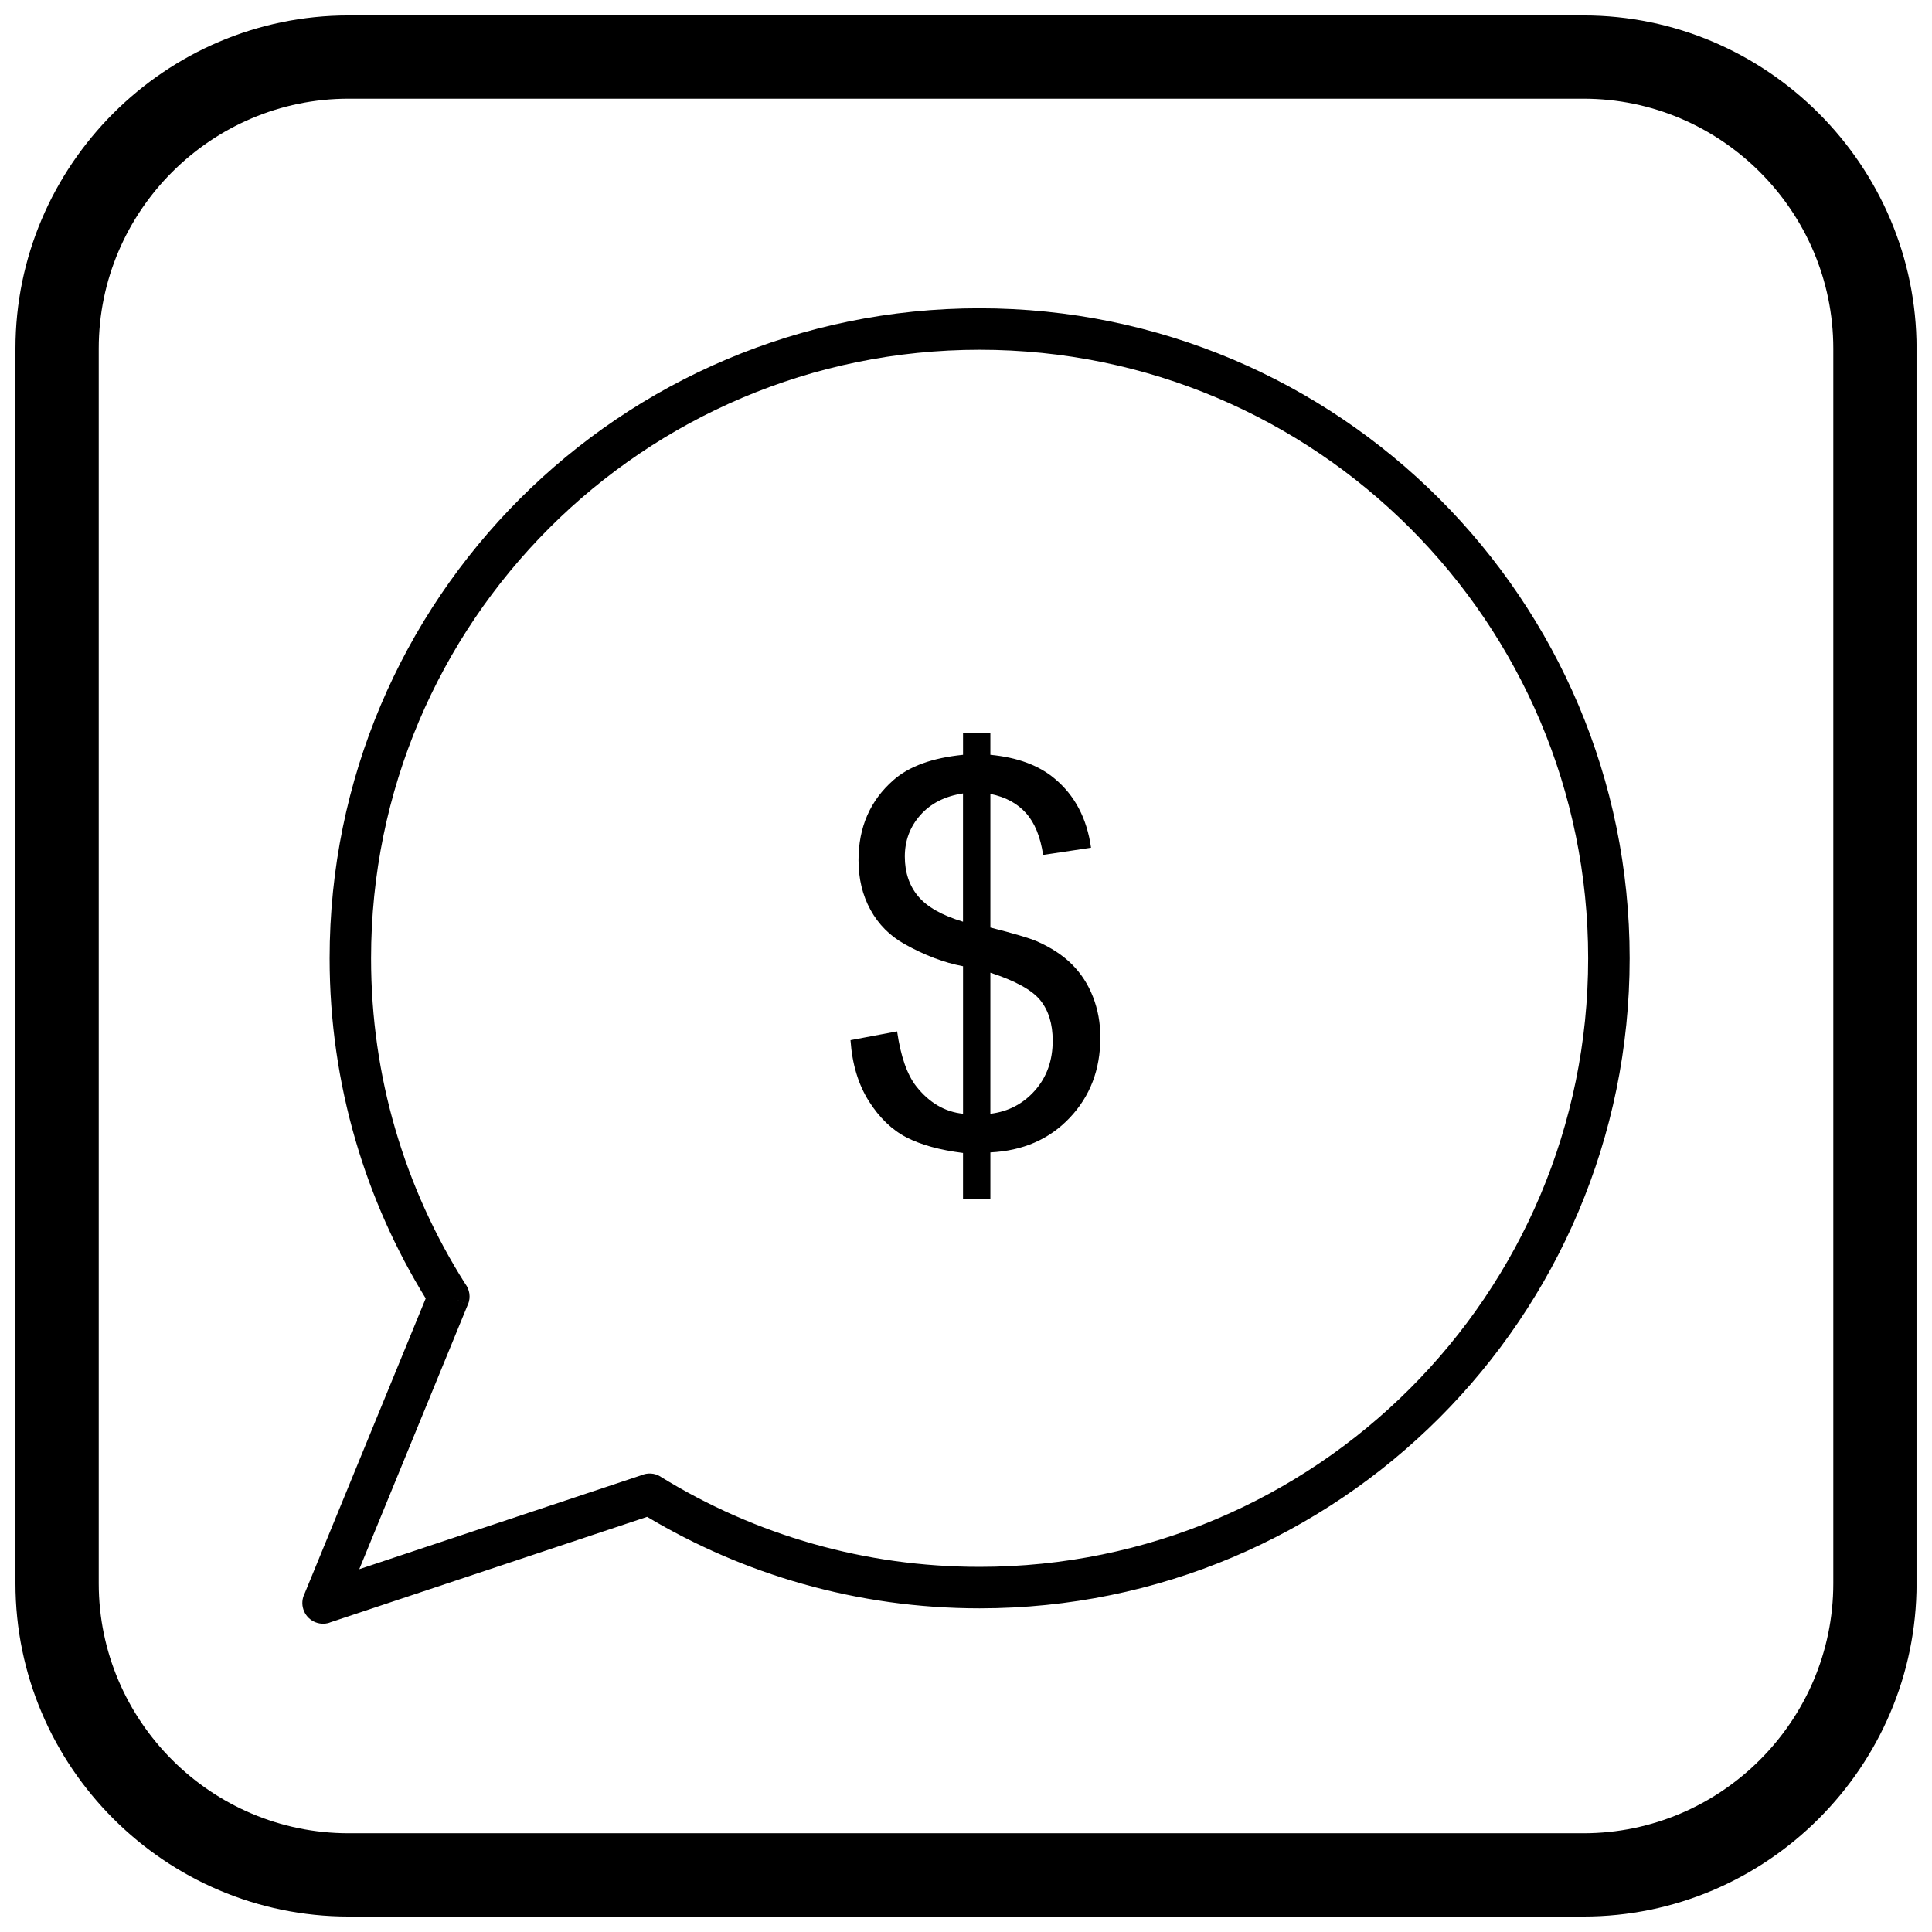 <?xml version="1.0" encoding="UTF-8"?>
<!-- Uploaded to: ICON Repo, www.svgrepo.com, Generator: ICON Repo Mixer Tools -->
<svg width="800px" height="800px" version="1.1" viewBox="144 144 512 512" xmlns="http://www.w3.org/2000/svg">
 <defs>
  <clipPath id="a">
   <path d="m148.09 148.09h503.81v503.81h-503.81z"/>
  </clipPath>
 </defs>
 <path d="m399.21 461.82v-12.277c-6.148-0.77-11.137-2.144-14.98-4.125s-7.176-5.195-9.969-9.598c-2.797-4.426-4.426-9.809-4.867-16.168l12.348-2.328c0.953 6.594 2.633 11.438 5.055 14.535 3.449 4.379 7.594 6.801 12.418 7.293v-39.09c-5.055-0.953-10.203-2.91-15.492-5.871-3.914-2.191-6.918-5.219-9.039-9.086-2.121-3.867-3.168-8.246-3.168-13.16 0-8.734 3.098-15.816 9.273-21.223 4.144-3.656 10.297-5.871 18.426-6.688v-5.871h7.246v5.871c7.129 0.676 12.812 2.773 16.984 6.266 5.383 4.449 8.598 10.578 9.691 18.355l-12.695 1.91c-0.723-4.82-2.234-8.527-4.543-11.09-2.281-2.562-5.426-4.262-9.434-5.078v35.41c6.172 1.562 10.273 2.773 12.277 3.633 3.82 1.676 6.941 3.727 9.34 6.125 2.422 2.422 4.285 5.289 5.566 8.598 1.305 3.332 1.957 6.918 1.957 10.785 0 8.527-2.727 15.609-8.129 21.293-5.406 5.707-12.418 8.734-21.012 9.156v12.418h-7.246zm0-107.55c-4.777 0.723-8.551 2.633-11.297 5.731-2.75 3.098-4.125 6.754-4.125 10.996 0 4.172 1.164 7.688 3.516 10.508 2.352 2.82 6.312 5.078 11.902 6.754v-33.988zm7.246 84.891c4.777-0.582 8.711-2.656 11.836-6.195 3.121-3.539 4.684-7.945 4.684-13.184 0-4.449-1.117-8.035-3.309-10.738-2.215-2.703-6.617-5.125-13.207-7.269v37.391z"/>
 <path d="m403.61 225.7c47.57 0 90.633 19.281 121.81 50.453 31.172 31.172 50.453 74.238 50.453 121.81 0 47.57-19.281 90.633-50.453 121.81-31.172 31.172-74.238 50.453-121.81 50.453-16.258 0-32.012-2.266-46.961-6.496-14.582-4.125-28.395-10.137-41.152-17.754l-84.148 28.023 0.008 0.023c-2.879 0.957-5.992-0.598-6.949-3.477-0.484-1.449-0.328-2.961 0.312-4.223l32.098-78.227c-7.961-12.934-14.258-27-18.598-41.895-4.473-15.352-6.867-31.539-6.867-48.238 0-47.57 19.281-90.633 50.453-121.81 31.172-31.172 74.238-50.453 121.81-50.453zm114.04 58.227c-29.184-29.184-69.5-47.234-114.04-47.234-44.535 0-84.852 18.051-114.04 47.234s-47.234 69.5-47.234 114.04c0 15.734 2.234 30.895 6.398 45.191 4.269 14.66 10.566 28.453 18.559 41.062 1.16 1.504 1.508 3.566 0.738 5.449l-5.086-2.086 5.066 2.082-28.797 70.184 74.738-24.891c1.598-0.703 3.504-0.633 5.102 0.352l-2.887 4.676 2.875-4.66c12.477 7.699 26.098 13.746 40.562 17.84 13.961 3.953 28.719 6.066 44 6.066 44.535 0 84.852-18.051 114.04-47.234 29.184-29.184 47.234-69.5 47.234-114.04s-18.051-84.852-47.234-114.04z"/>
 <g clip-path="url(#a)">
  <path d="m236.37 148.09h327.27c48.551 0 88.273 39.723 88.273 88.273v327.27c0 48.551-39.723 88.273-88.273 88.273h-327.27c-48.551 0-88.273-39.723-88.273-88.273v-327.27c0-48.551 39.723-88.273 88.273-88.273zm0 22.066h327.27c36.414 0 66.203 29.793 66.203 66.203v327.27c0 36.414-29.793 66.203-66.203 66.203h-327.27c-36.414 0-66.203-29.793-66.203-66.203v-327.27c0-36.414 29.793-66.203 66.203-66.203z" fill-rule="evenodd"/>
 </g>
</svg>
